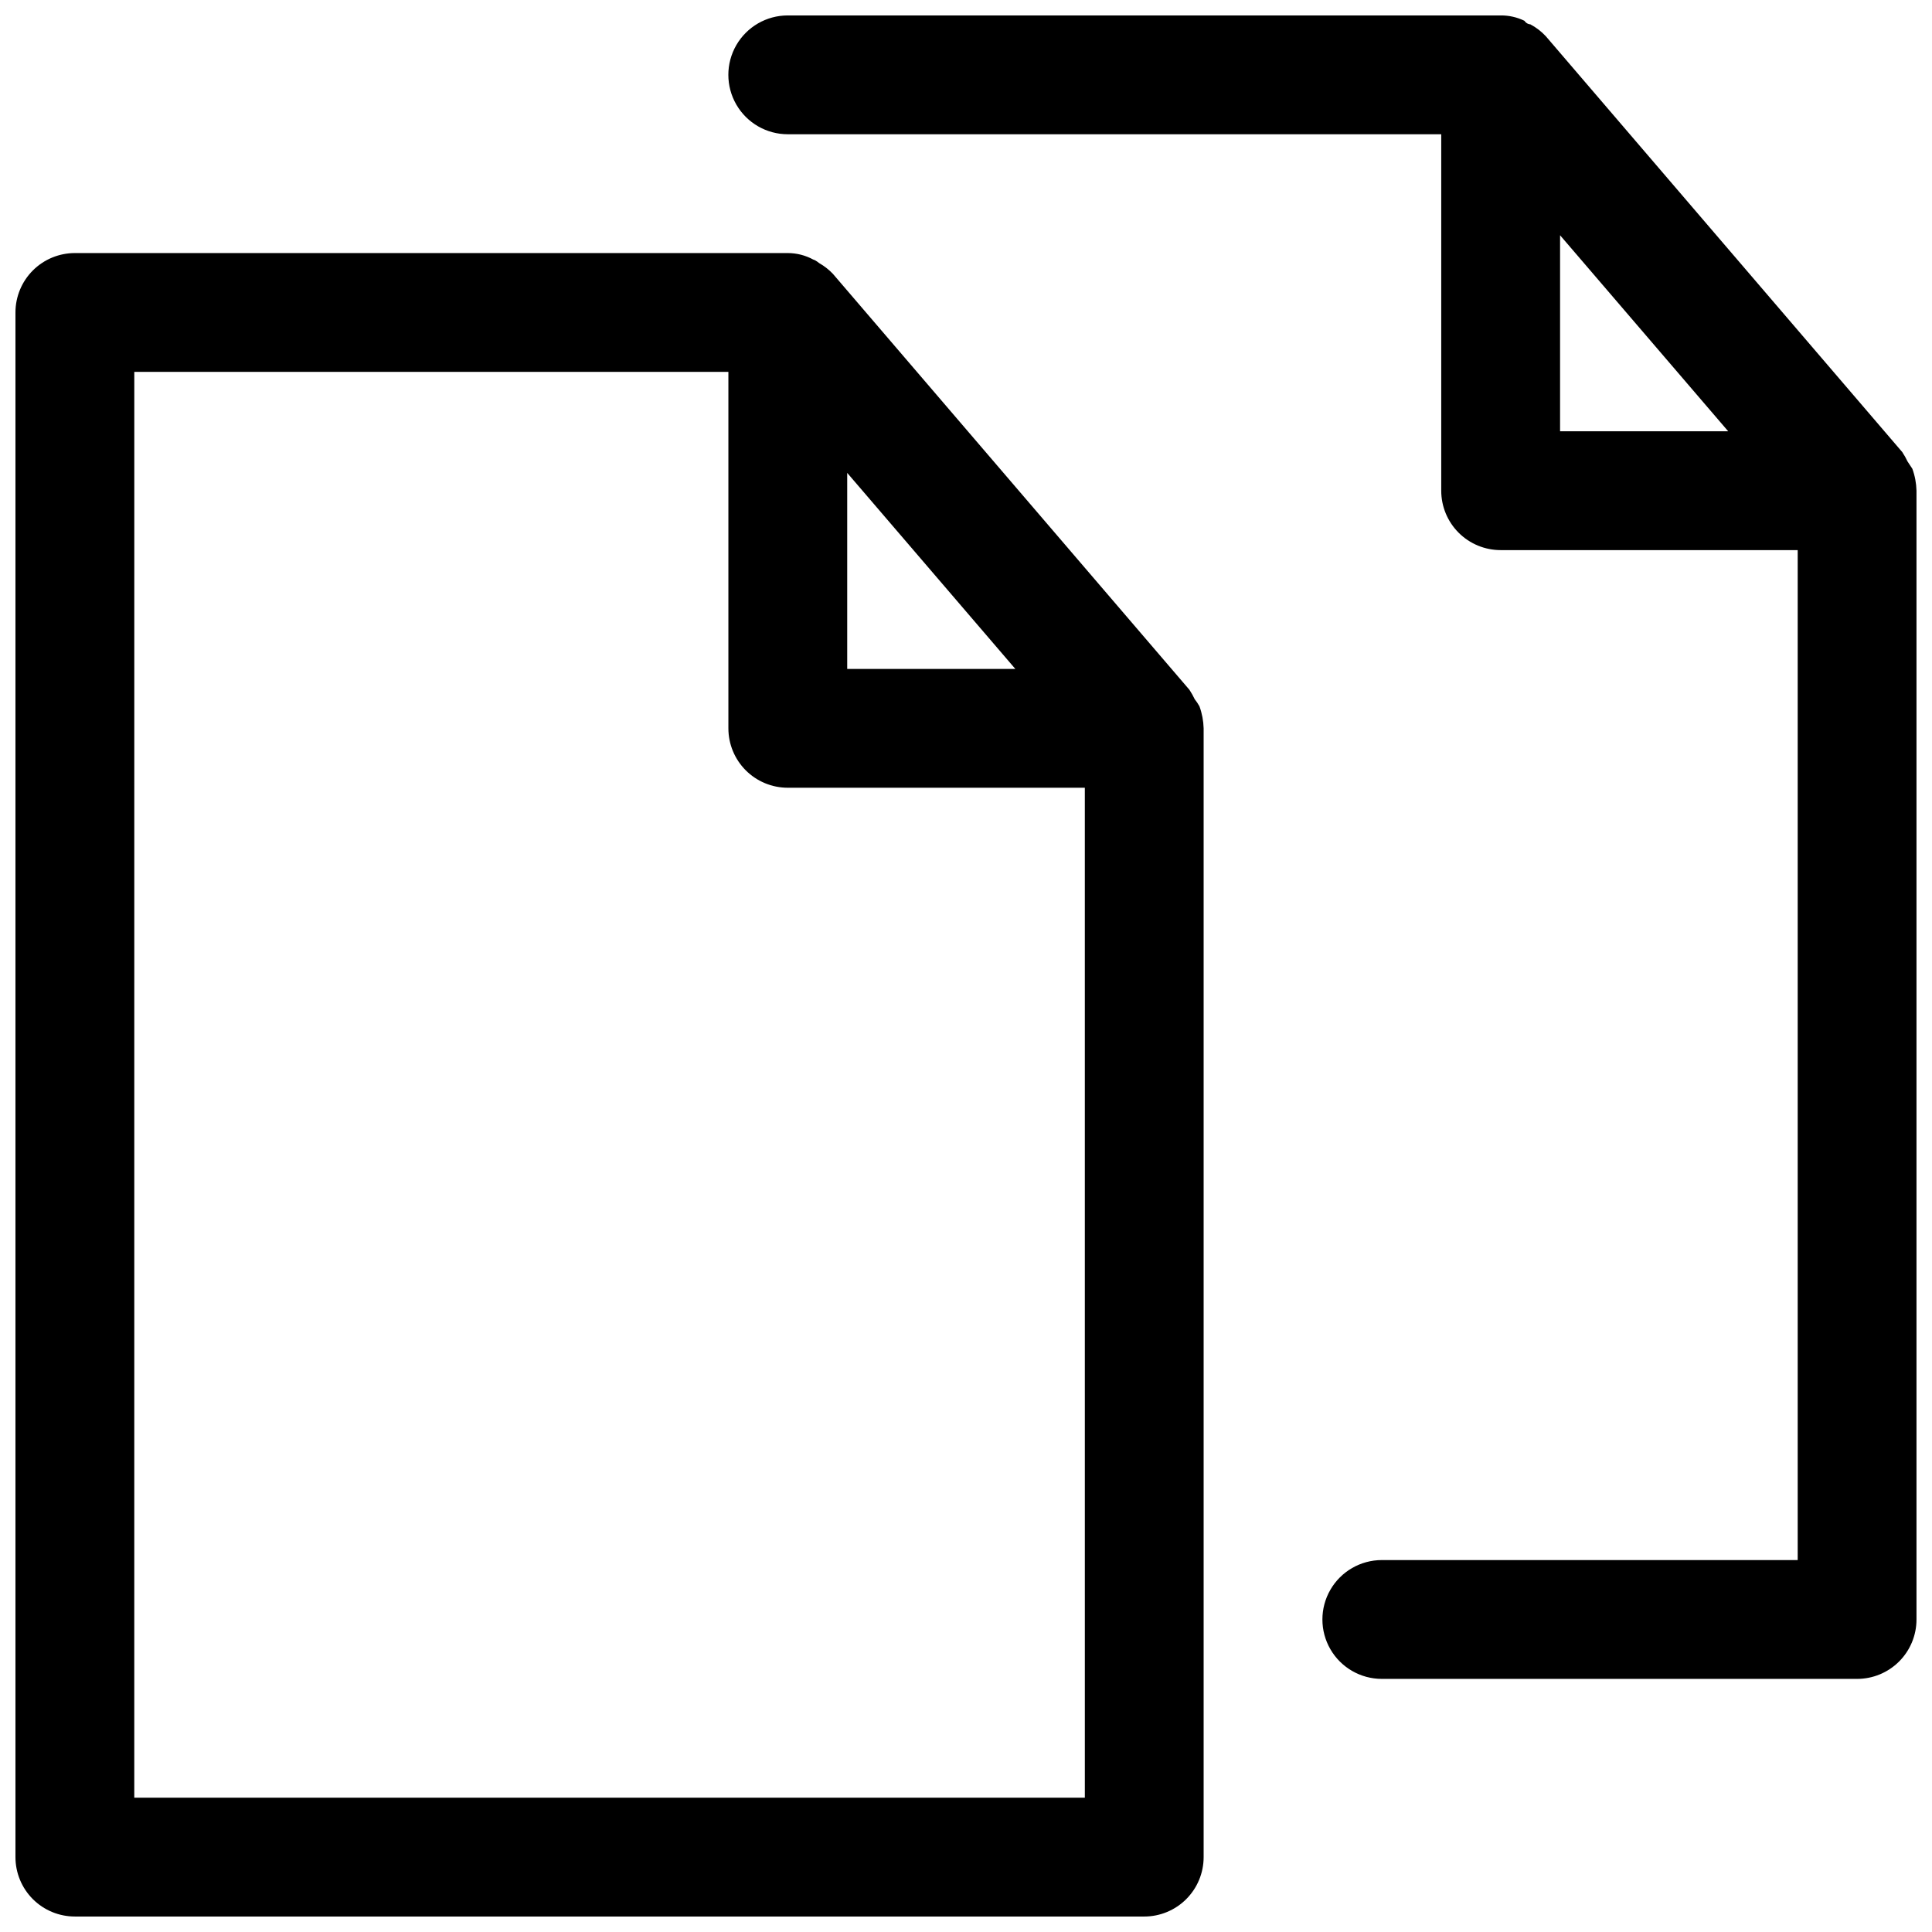 <?xml version="1.0" encoding="UTF-8"?>
<!-- Uploaded to: ICON Repo, www.svgrepo.com, Generator: ICON Repo Mixer Tools -->
<svg width="800px" height="800px" version="1.1" viewBox="144 144 512 512" xmlns="http://www.w3.org/2000/svg">
 <defs>
  <clipPath id="b">
   <path d="m337 148.09h314.9v440.91h-314.9z"/>
  </clipPath>
  <clipPath id="a">
   <path d="m148.09 211h314.91v440.9h-314.91z"/>
  </clipPath>
 </defs>
 <g>
  <g clip-path="url(#b)">
   <path d="m649.54 266.33c-0.414-0.871-0.887-1.715-1.418-2.519l-94.465-110.21c-1.18-1.27-2.566-2.332-4.094-3.148 0 0-0.945 0-1.574-0.945-1.961-0.953-4.117-1.438-6.297-1.418h-188.93c-5.625 0-10.82 3-13.633 7.871s-2.812 10.875 0 15.746c2.812 4.871 8.008 7.871 13.633 7.871h173.18v94.465c0 4.176 1.66 8.18 4.613 11.133 2.953 2.953 6.957 4.609 11.133 4.609h78.719v267.65h-110.21c-5.625 0-10.824 3.004-13.637 7.875s-2.812 10.871 0 15.742c2.812 4.871 8.012 7.871 13.637 7.871h125.95c4.176 0 8.18-1.656 11.133-4.609s4.609-6.957 4.609-11.133v-299.14c-0.047-1.988-0.418-3.957-1.102-5.824zm-92.105-8.031v-51.953l44.559 51.953z"/>
  </g>
  <g clip-path="url(#a)">
   <path d="m163.84 651.9h283.39c4.176 0 8.18-1.656 11.133-4.609s4.613-6.957 4.613-11.133v-299.14c-0.051-1.988-0.422-3.957-1.105-5.828-0.363-0.664-0.785-1.297-1.258-1.887-0.41-0.875-0.887-1.715-1.418-2.519l-94.465-110.21c-1.059-1.117-2.281-2.074-3.621-2.836 0 0-0.945-0.789-1.574-0.945-2.074-1.133-4.402-1.727-6.769-1.73h-188.93c-4.172 0-8.18 1.66-11.133 4.609-2.949 2.953-4.609 6.957-4.609 11.133v409.35c0 4.176 1.66 8.18 4.609 11.133 2.953 2.953 6.961 4.609 11.133 4.609zm204.68-382.58 44.555 51.953h-44.555zm-188.93-26.766h157.44v94.465c0 4.176 1.656 8.18 4.609 11.133 2.953 2.953 6.957 4.609 11.133 4.609h78.719l0.004 267.65h-251.91z"/>
  </g>
 </g>
</svg>